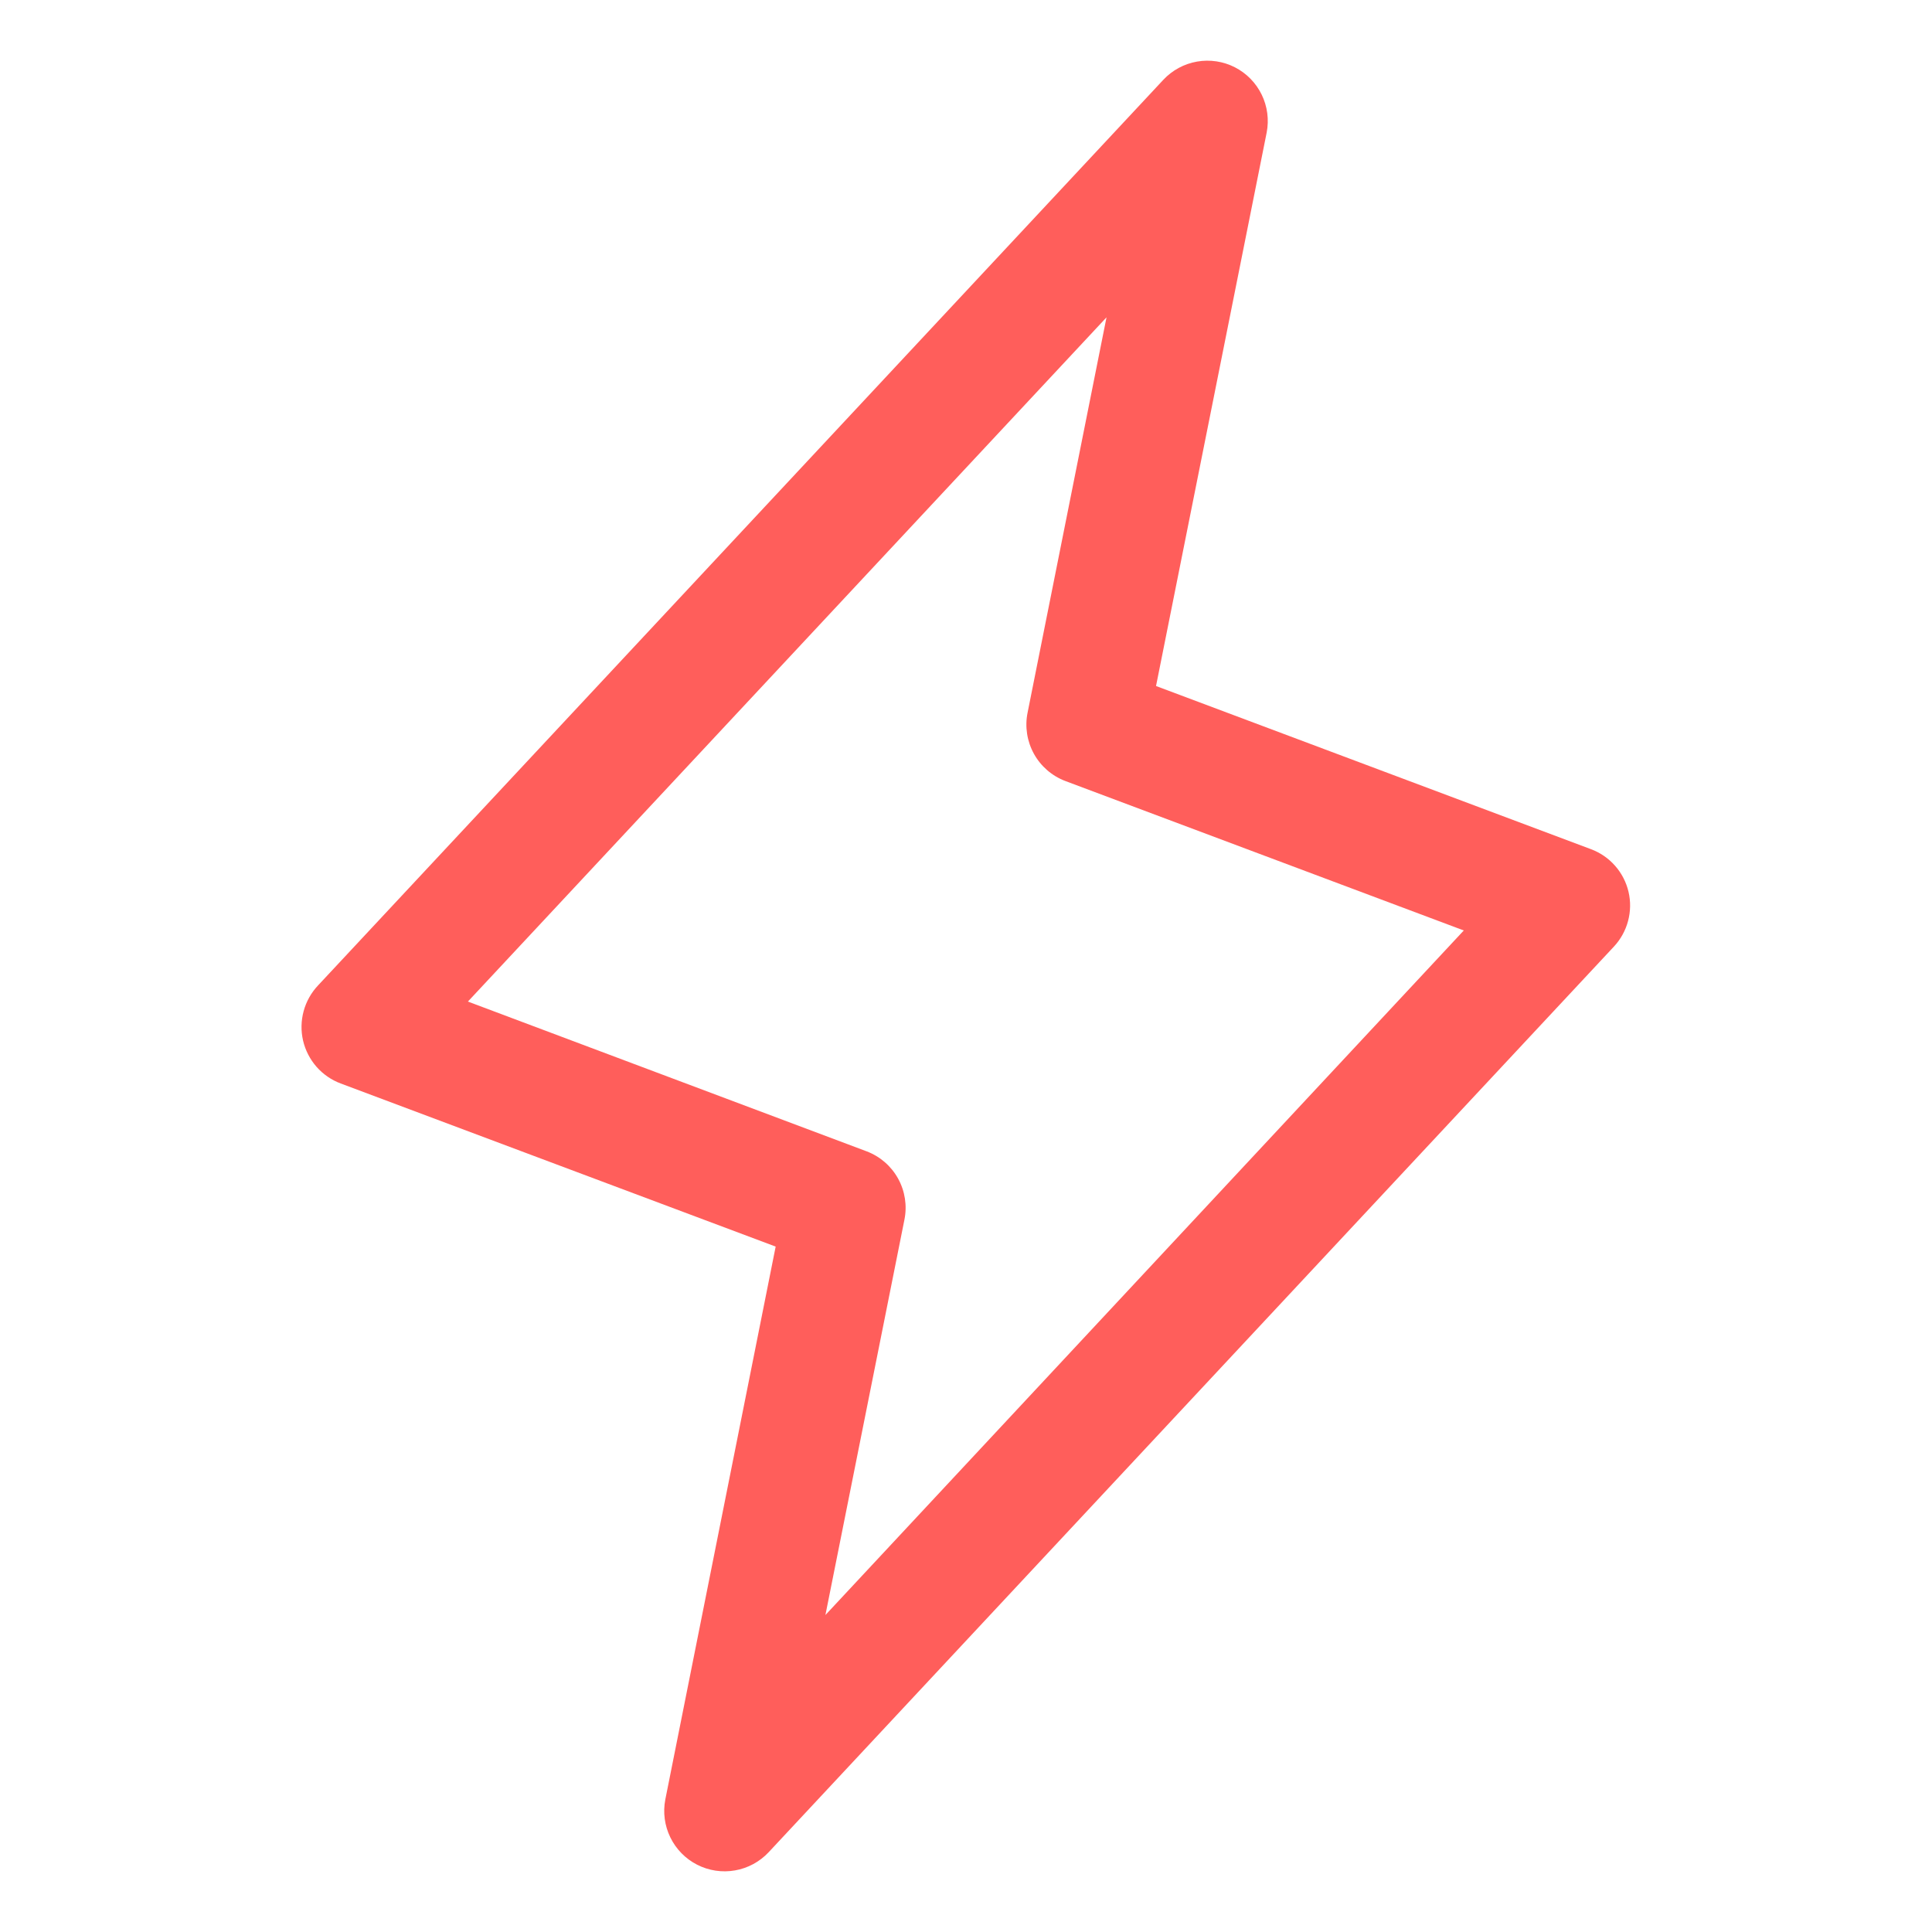 <svg width="64" height="64" viewBox="0 0 64 64" fill="none" xmlns="http://www.w3.org/2000/svg">
<path d="M53.947 29.543C53.872 29.222 53.718 28.925 53.5 28.678C53.282 28.431 53.006 28.242 52.697 28.128L38.295 22.725L41.96 4.392C42.043 3.967 41.985 3.525 41.795 3.135C41.605 2.745 41.294 2.427 40.907 2.229C40.521 2.032 40.081 1.965 39.653 2.04C39.226 2.114 38.834 2.326 38.538 2.642L10.537 32.642C10.31 32.882 10.146 33.174 10.059 33.493C9.972 33.812 9.965 34.147 10.039 34.469C10.114 34.791 10.267 35.089 10.484 35.338C10.702 35.586 10.978 35.777 11.287 35.892L25.695 41.295L22.04 59.608C21.957 60.033 22.015 60.475 22.205 60.865C22.395 61.255 22.706 61.573 23.093 61.771C23.479 61.968 23.919 62.035 24.347 61.96C24.774 61.886 25.166 61.674 25.462 61.358L53.462 31.358C53.686 31.118 53.847 30.827 53.931 30.511C54.016 30.194 54.022 29.862 53.947 29.543ZM27.343 53.5L29.96 40.405C30.054 39.941 29.98 39.458 29.751 39.043C29.522 38.628 29.153 38.308 28.71 38.14L15.5 33.178L36.655 10.512L34.04 23.608C33.946 24.072 34.021 24.555 34.249 24.969C34.478 25.384 34.847 25.704 35.29 25.872L48.49 30.823L27.343 53.5Z" fill="#FF5E5B"/>
</svg>
